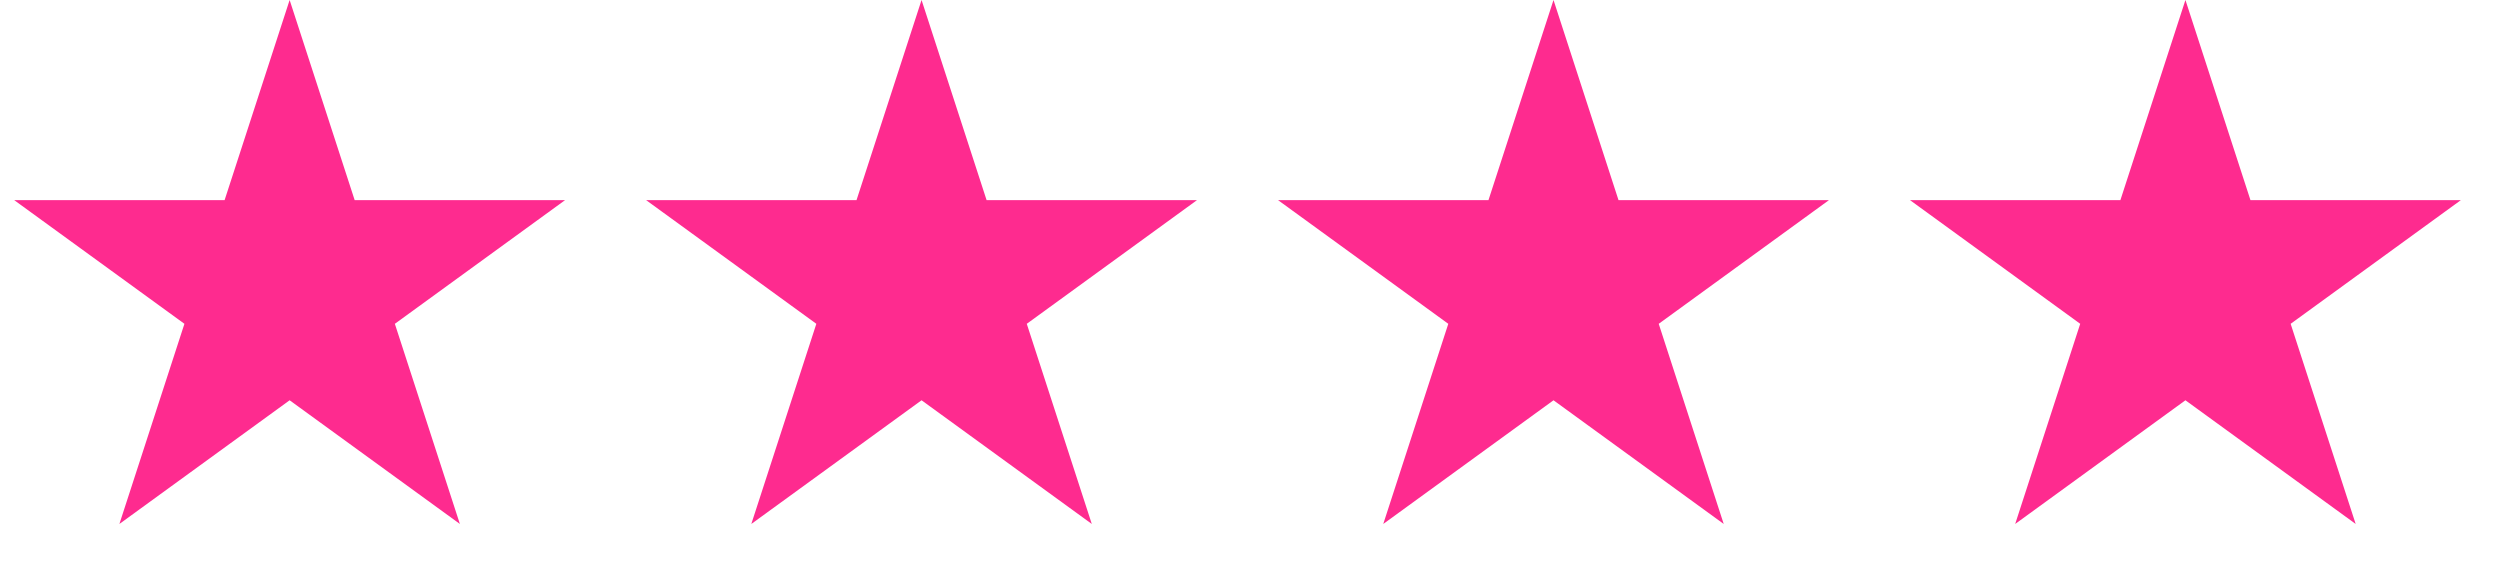 <svg width="82" height="19" viewBox="0 0 82 19" fill="none" xmlns="http://www.w3.org/2000/svg">
<path d="M9.5 0L11.633 6.564H18.535L12.951 10.621L15.084 17.186L9.5 13.129L3.916 17.186L6.049 10.621L0.465 6.564H7.367L9.5 0Z" fill="#FE2B8F"/>
<path d="M30.227 0L32.36 6.564H39.262L33.678 10.621L35.811 17.186L30.227 13.129L24.643 17.186L26.776 10.621L21.192 6.564H28.094L30.227 0Z" fill="#FE2B8F"/>
<path d="M50.955 0L53.087 6.564H59.99L54.406 10.621L56.538 17.186L50.955 13.129L45.371 17.186L47.504 10.621L41.919 6.564H48.822L50.955 0Z" fill="#FE2B8F"/>
<path d="M71.682 0L73.815 6.564H80.717L75.133 10.621L77.266 17.186L71.682 13.129L66.098 17.186L68.231 10.621L62.647 6.564H69.549L71.682 0Z" fill="#FE2B8F"/>
</svg>
